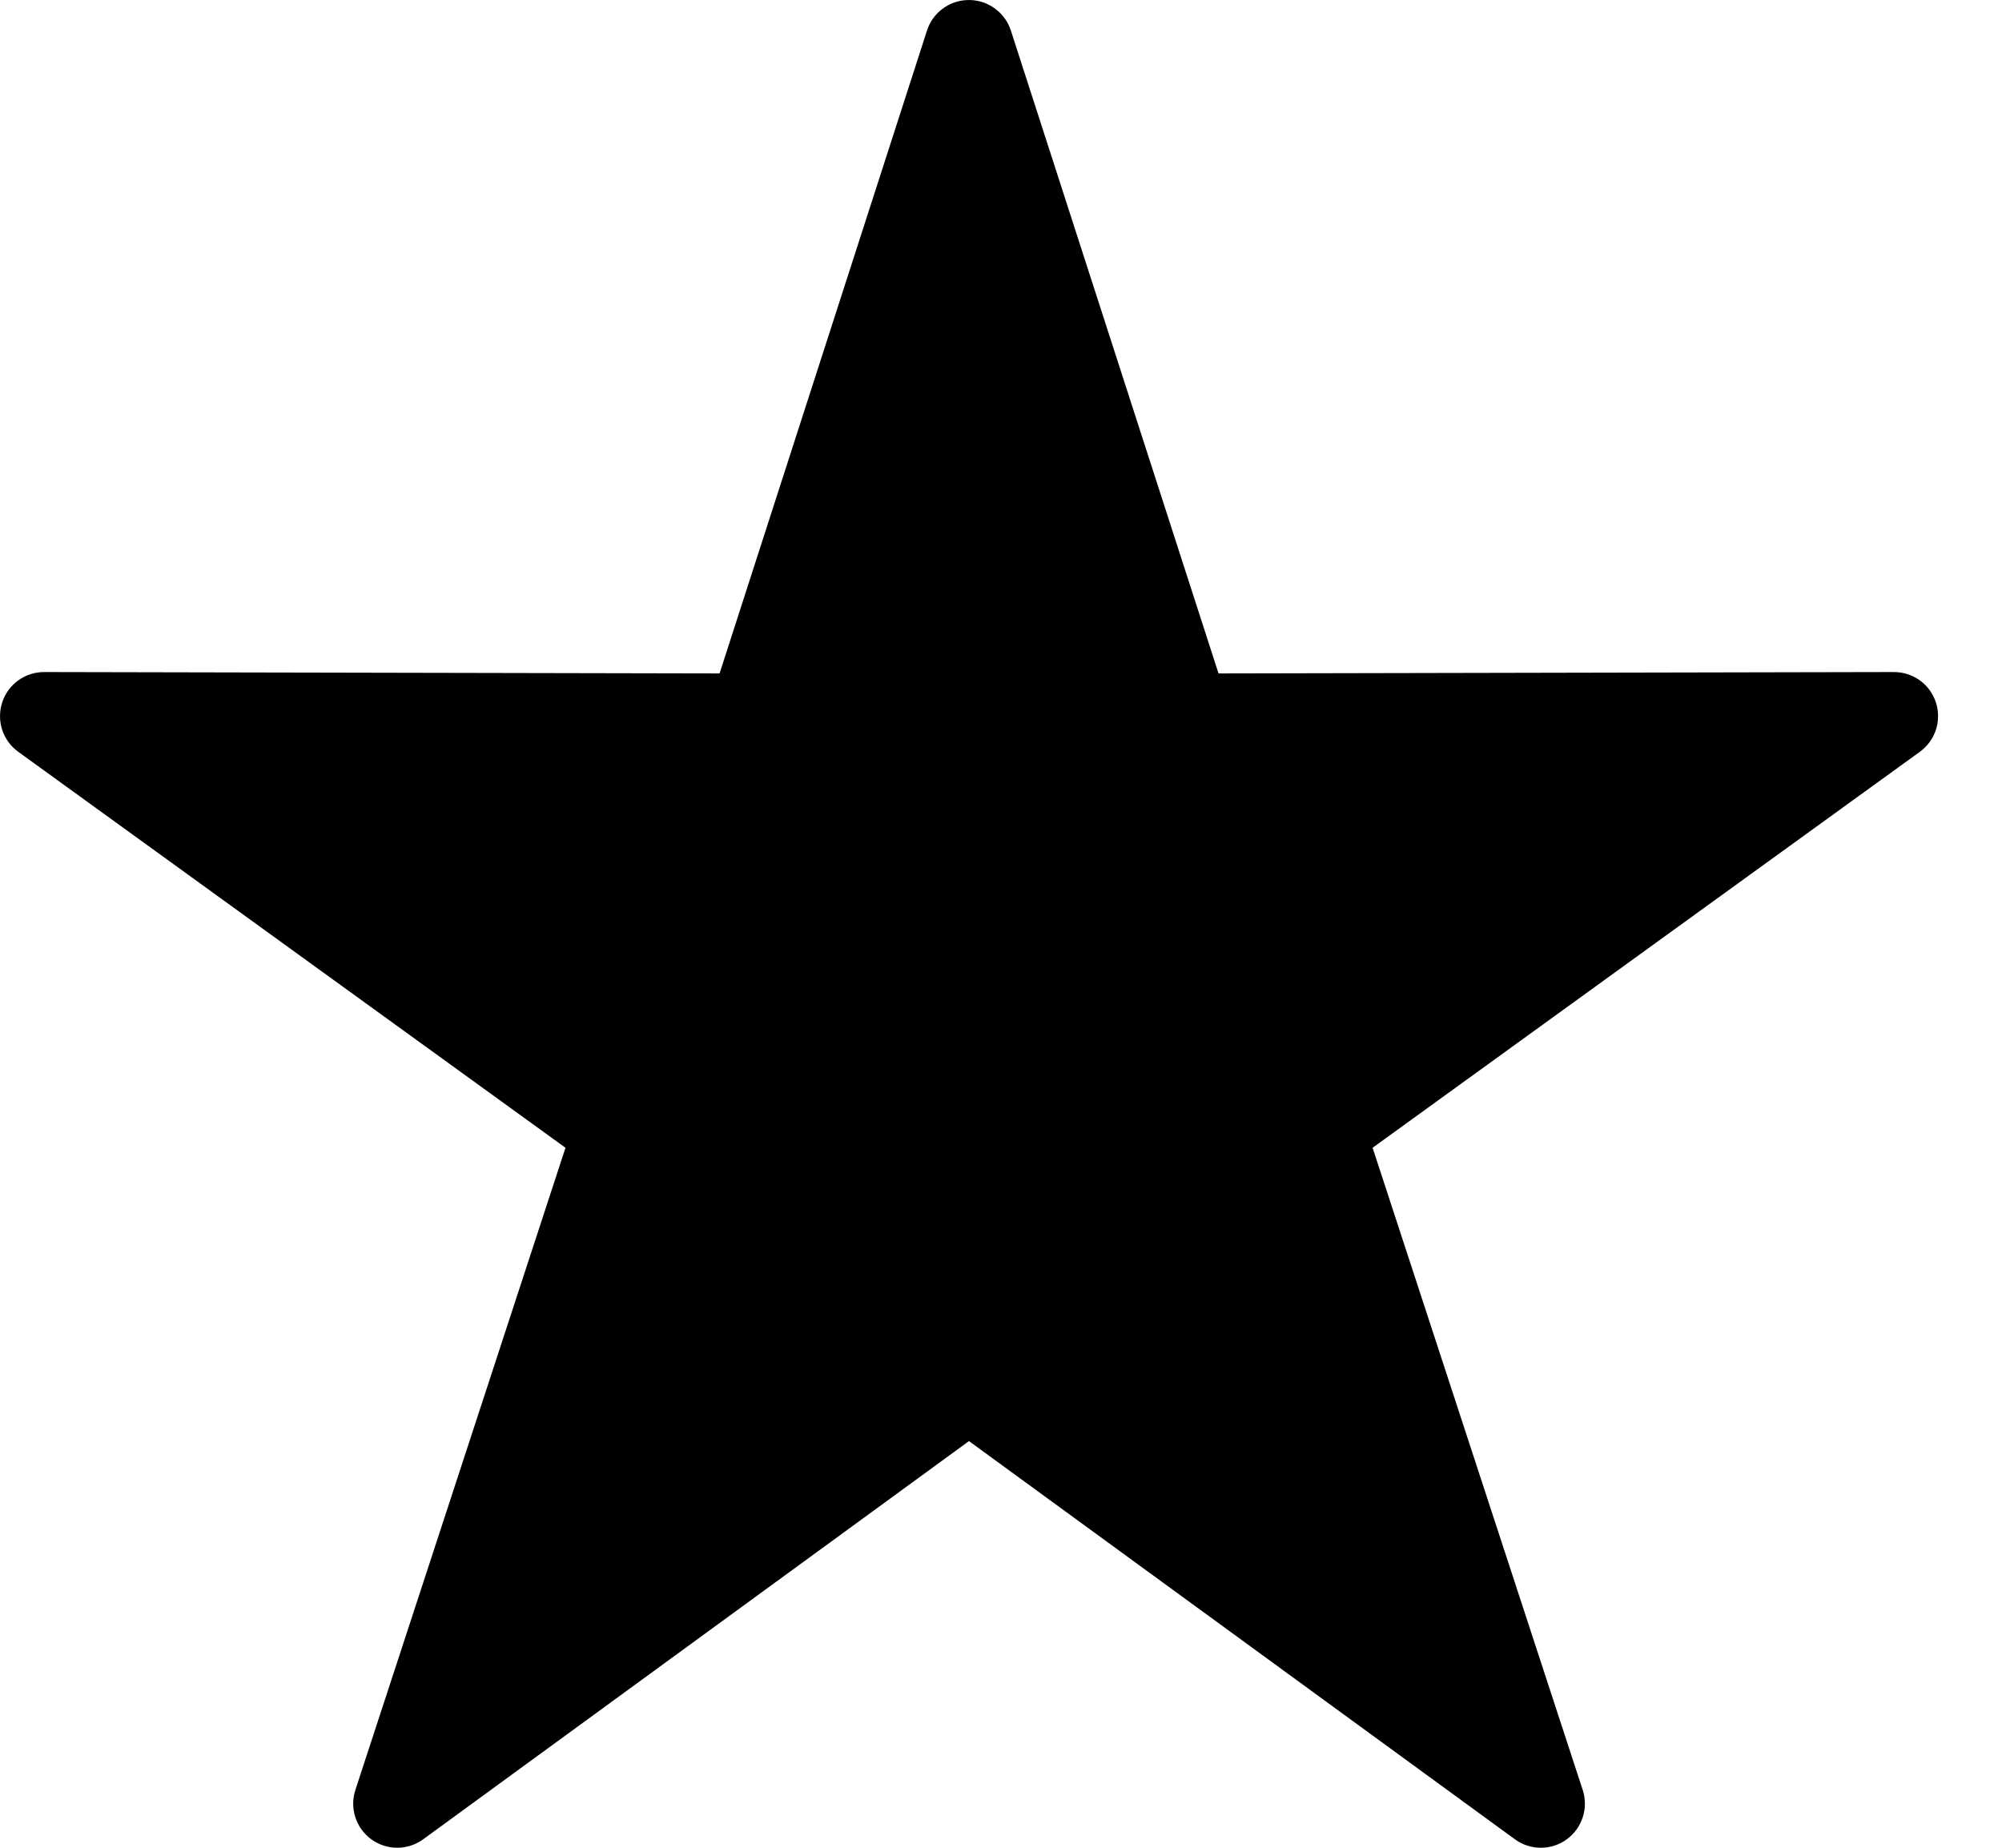 <svg width="26" height="24" viewBox="0 0 26 24" fill="none" xmlns="http://www.w3.org/2000/svg">
<path fill-rule="evenodd" clip-rule="evenodd" d="M12.559 0.001C12.443 0.005 12.33 0.046 12.237 0.117C12.144 0.187 12.075 0.285 12.039 0.396L9.345 8.747L0.573 8.729C0.452 8.729 0.334 8.767 0.236 8.838C0.138 8.909 0.065 9.01 0.028 9.125C-0.009 9.24 -0.009 9.364 0.028 9.479C0.066 9.594 0.139 9.694 0.237 9.765L7.344 14.908L4.615 23.25C4.578 23.365 4.578 23.489 4.615 23.604C4.652 23.719 4.725 23.82 4.823 23.891C4.921 23.962 5.039 24 5.16 24C5.281 24 5.398 23.961 5.496 23.89L12.584 18.718L19.674 23.89C19.772 23.962 19.89 24 20.011 24C20.132 24 20.25 23.962 20.347 23.891C20.445 23.82 20.518 23.719 20.555 23.604C20.593 23.489 20.592 23.365 20.555 23.25L17.826 14.908L24.933 9.765C25.031 9.694 25.104 9.594 25.142 9.479C25.179 9.364 25.179 9.24 25.142 9.125C25.105 9.01 25.032 8.909 24.934 8.838C24.836 8.767 24.718 8.729 24.597 8.729L15.825 8.747L13.128 0.396C13.089 0.277 13.013 0.174 12.91 0.103C12.808 0.031 12.684 -0.005 12.559 0.001V0.001Z" fill="black"/>
</svg>
